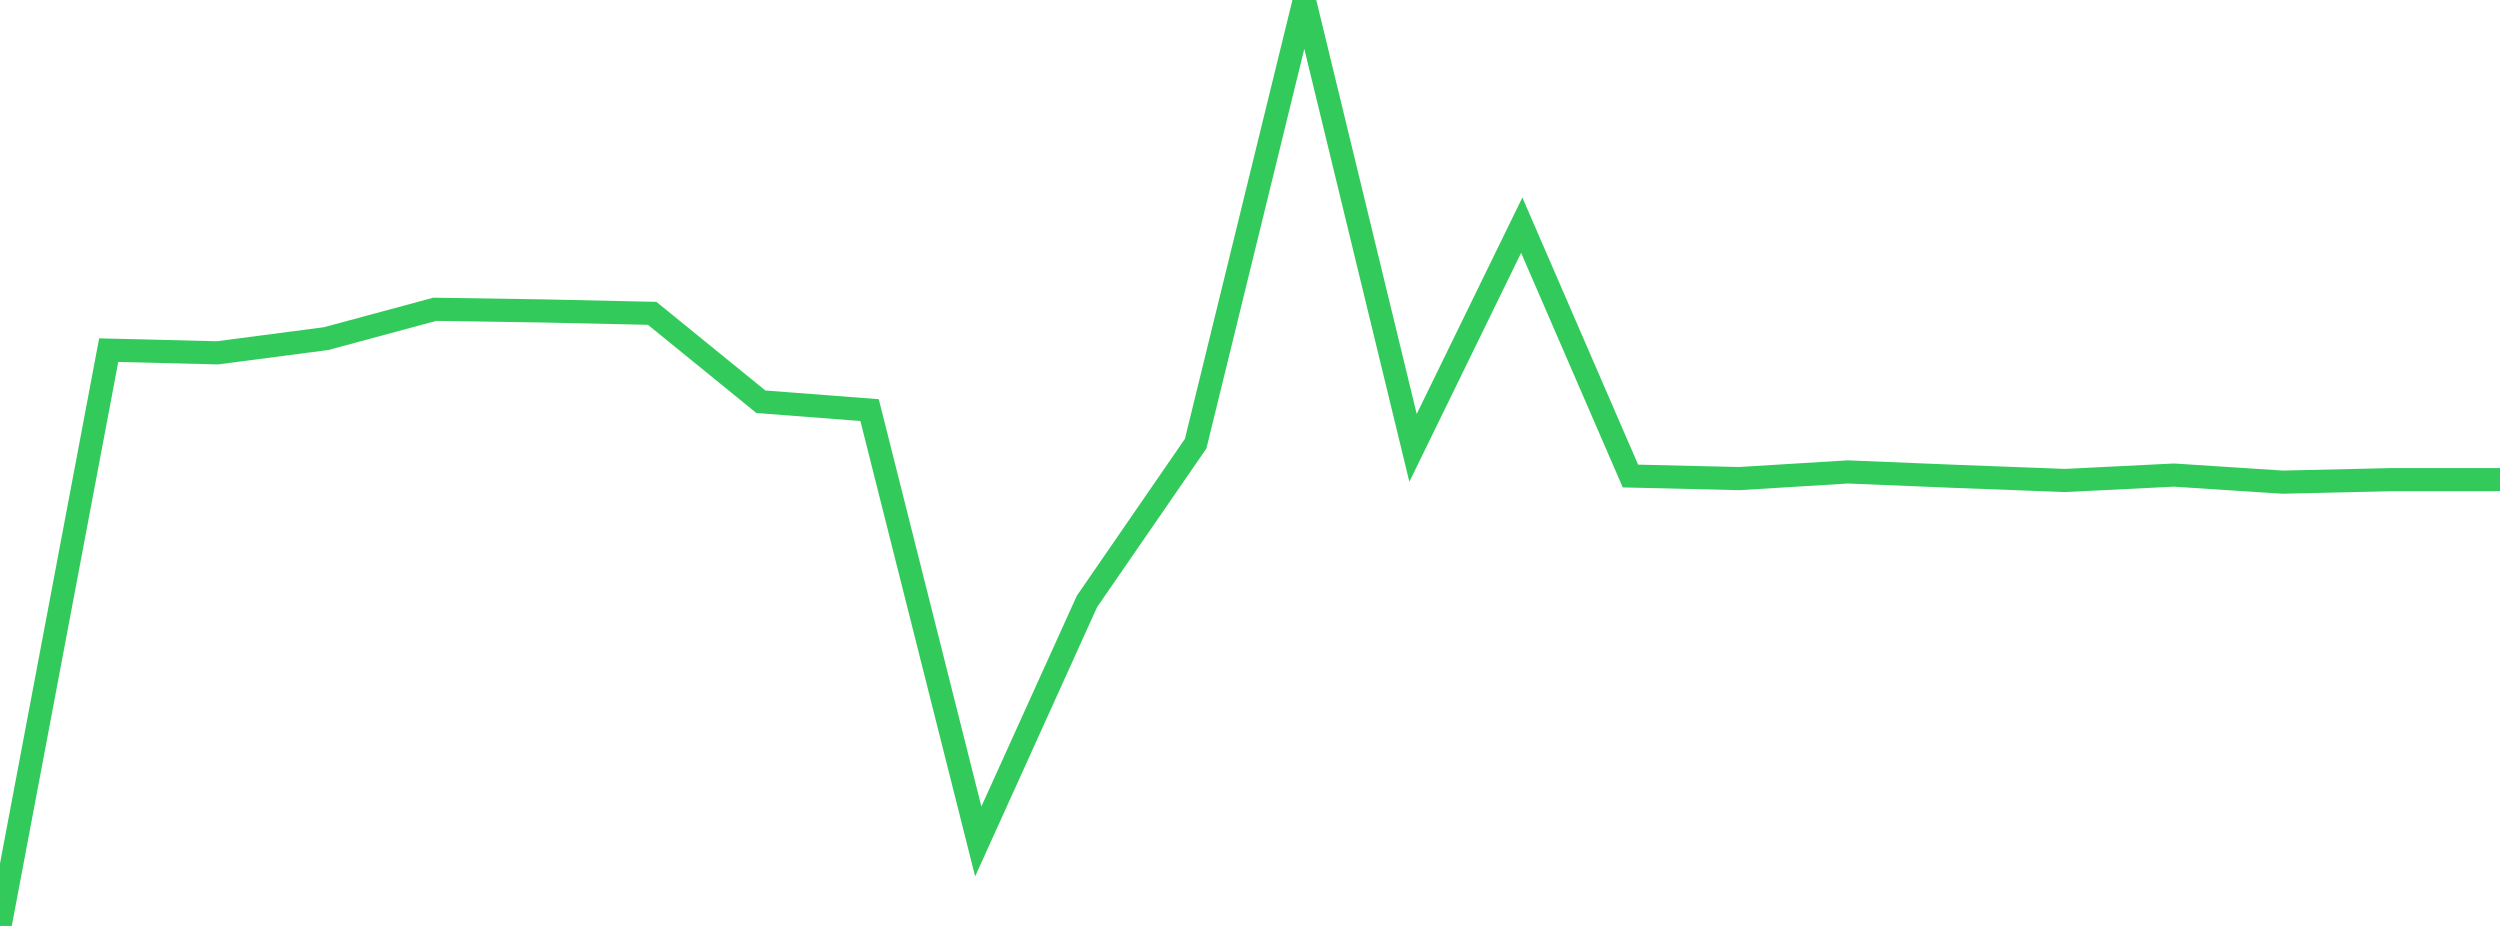 <?xml version="1.0" standalone="no"?>
<!DOCTYPE svg PUBLIC "-//W3C//DTD SVG 1.1//EN" "http://www.w3.org/Graphics/SVG/1.1/DTD/svg11.dtd">

<svg width="135" height="50" viewBox="0 0 135 50" preserveAspectRatio="none" 
  xmlns="http://www.w3.org/2000/svg"
  xmlns:xlink="http://www.w3.org/1999/xlink">


<polyline points="0.0, 50.0 5.87, 18.908 11.739, 19.053 17.609, 18.285 23.478, 16.701 29.348, 16.791 35.217, 16.92 41.087, 21.694 46.957, 22.145 52.826, 45.438 58.696, 32.477 64.565, 23.959 70.435, 0.0 76.304, 24.185 82.174, 12.16 88.043, 25.705 93.913, 25.844 99.783, 25.484 105.652, 25.725 111.522, 25.946 117.391, 25.654 123.261, 26.036 129.13, 25.901 135.0, 25.901" fill="none" stroke="#32ca5b" stroke-width="1.25"/>

</svg>